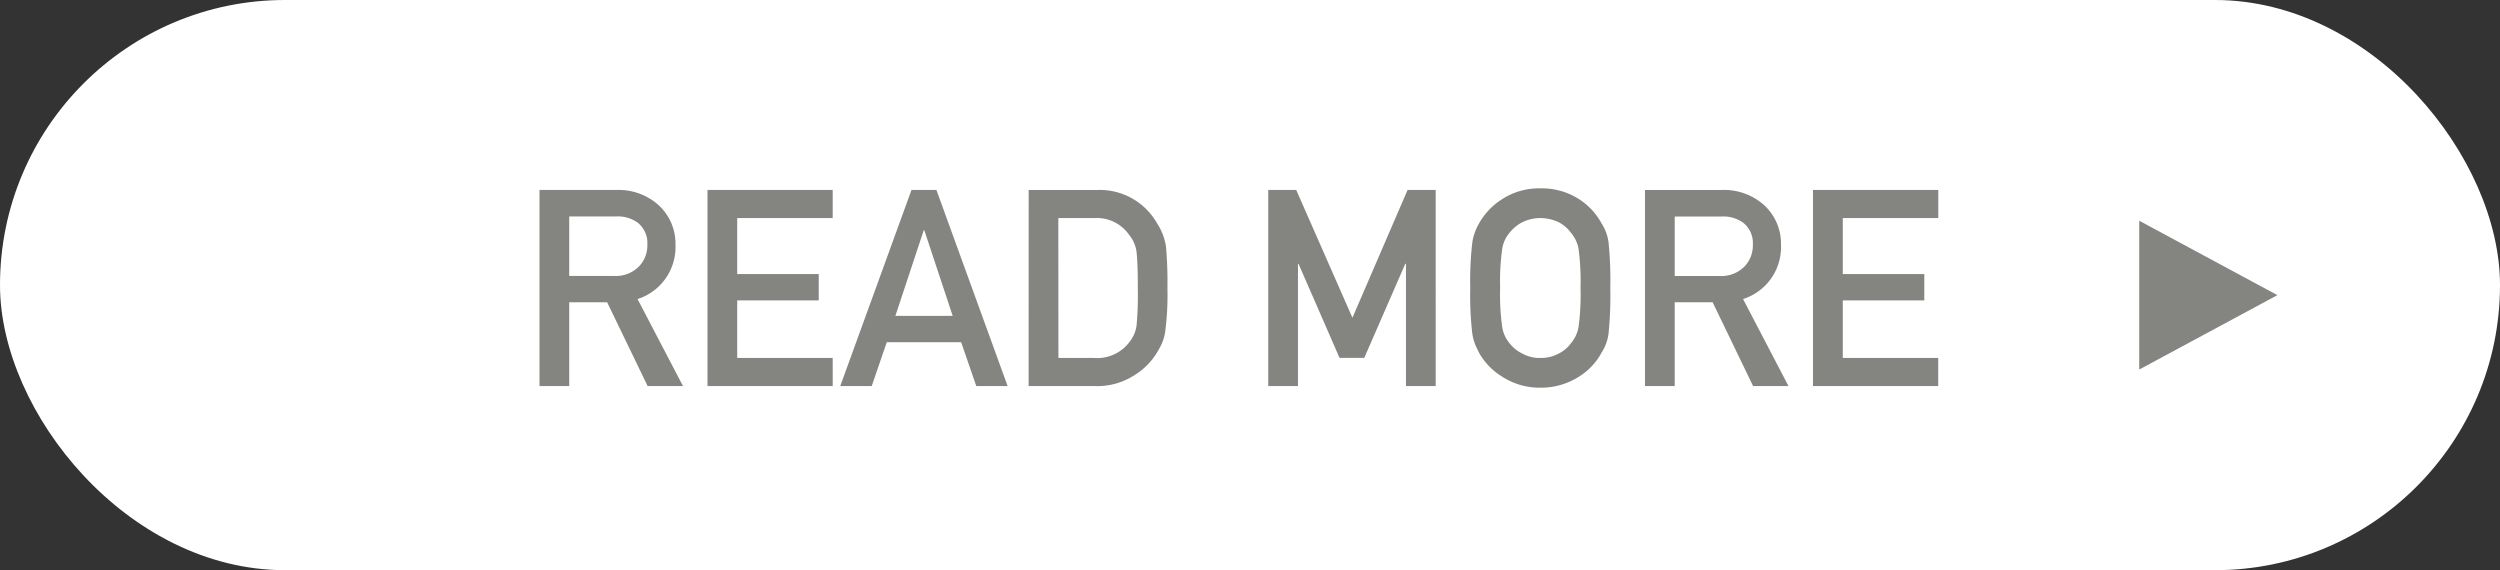 <svg id="btn-morefubA_WH" xmlns="http://www.w3.org/2000/svg" width="132.879" height="30.306" viewBox="0 0 132.879 30.306">
  <rect x="0" y="0" width="132.879" height="30.306" fill="#333333" stroke="none"/>
  <g id="グループ_1056" data-name="グループ 1056">
    <rect id="長方形_999" data-name="長方形 999" width="132.879" height="30.306" rx="15.153" transform="translate(0)" fill="#fff"/>
    <path id="パス_6798" data-name="パス 6798" d="M2.708-9.272H5.181a1.812,1.812,0,0,1,1.158.322,1.385,1.385,0,0,1,.522,1.18,1.608,1.608,0,0,1-.436,1.144,1.724,1.724,0,0,1-1.33.515H2.708ZM1.128-.257h1.58V-4.711H4.724L6.876-.257h1.88L6.34-4.883A2.9,2.9,0,0,0,8.356-7.771,2.772,2.772,0,0,0,7.319-9.994,3.2,3.2,0,0,0,5.2-10.681H1.128Zm8.929,0h6.656V-1.752H11.637v-3.06H15.97v-1.4H11.637V-9.187h5.076v-1.494H10.057Zm9.987-3.732,1.508-4.554h.029L23.09-3.989Zm4.3,3.732h1.666L22.225-10.681H20.9L17.113-.257h1.673l.8-2.331H23.54Zm2.781,0h3.539a3.612,3.612,0,0,0,1.98-.515,3.628,3.628,0,0,0,1.273-1.215,5.549,5.549,0,0,0,.293-.536,2.618,2.618,0,0,0,.172-.6,15.145,15.145,0,0,0,.122-2.345,21.2,21.2,0,0,0-.079-2.223,3.138,3.138,0,0,0-.479-1.23,3.5,3.5,0,0,0-3.174-1.759H27.129Zm1.58-8.929H30.6a2.094,2.094,0,0,1,1.859.879,1.792,1.792,0,0,1,.407.951q.064.586.064,1.945a18.178,18.178,0,0,1-.064,1.9,1.732,1.732,0,0,1-.336.851,2.144,2.144,0,0,1-1.93.908H28.709ZM39.862-.257h1.58v-6.5h.029l2.18,5h1.315l2.18-5h.036v6.5h1.58V-10.681H47.268L44.337-3.889l-2.988-6.792H39.862ZM50.6-5.469a17.433,17.433,0,0,0,.107,2.416,2.937,2.937,0,0,0,.143.558q.093.214.207.45A3.491,3.491,0,0,0,52.273-.772a3.662,3.662,0,0,0,2.052.6,3.724,3.724,0,0,0,2.073-.6,3.4,3.4,0,0,0,1.187-1.273,2.41,2.41,0,0,0,.365-1.008,20.092,20.092,0,0,0,.093-2.416A20.052,20.052,0,0,0,57.949-7.9a2.393,2.393,0,0,0-.365-.994A3.5,3.5,0,0,0,56.4-10.18a3.644,3.644,0,0,0-2.073-.586,3.583,3.583,0,0,0-2.052.586,3.6,3.6,0,0,0-1.215,1.287,2.878,2.878,0,0,0-.35.994A17.4,17.4,0,0,0,50.6-5.469Zm1.587,0A12.447,12.447,0,0,1,52.3-7.564a1.725,1.725,0,0,1,.408-.865,1.994,1.994,0,0,1,.658-.536,2.184,2.184,0,0,1,.958-.222,2.3,2.3,0,0,1,.979.222,1.882,1.882,0,0,1,.629.536,1.823,1.823,0,0,1,.422.865,13.264,13.264,0,0,1,.107,2.095,12.963,12.963,0,0,1-.107,2.08,1.832,1.832,0,0,1-.422.879,1.746,1.746,0,0,1-.629.522,1.948,1.948,0,0,1-.979.236,1.854,1.854,0,0,1-.958-.236,1.849,1.849,0,0,1-.658-.522,1.736,1.736,0,0,1-.408-.879A12.165,12.165,0,0,1,52.187-5.469Zm9.28-3.8H63.94a1.812,1.812,0,0,1,1.158.322,1.385,1.385,0,0,1,.522,1.18,1.609,1.609,0,0,1-.436,1.144,1.724,1.724,0,0,1-1.33.515H61.467ZM59.887-.257h1.58V-4.711h2.016L65.634-.257h1.88L65.1-4.883a2.9,2.9,0,0,0,2.016-2.888,2.772,2.772,0,0,0-1.037-2.223,3.2,3.2,0,0,0-2.123-.686H59.887Zm8.929,0h6.656V-1.752H70.4v-3.06h4.332v-1.4H70.4V-9.187h5.076v-1.494H68.816Z" transform="translate(27.547 20.778)" fill="#848481"/>
    <path id="パス_6797" data-name="パス 6797" d="M3.954,0,7.908,7.343H0Z" transform="translate(121.047 11.733) rotate(90)" fill="#848481"/>
  </g>
</svg>
